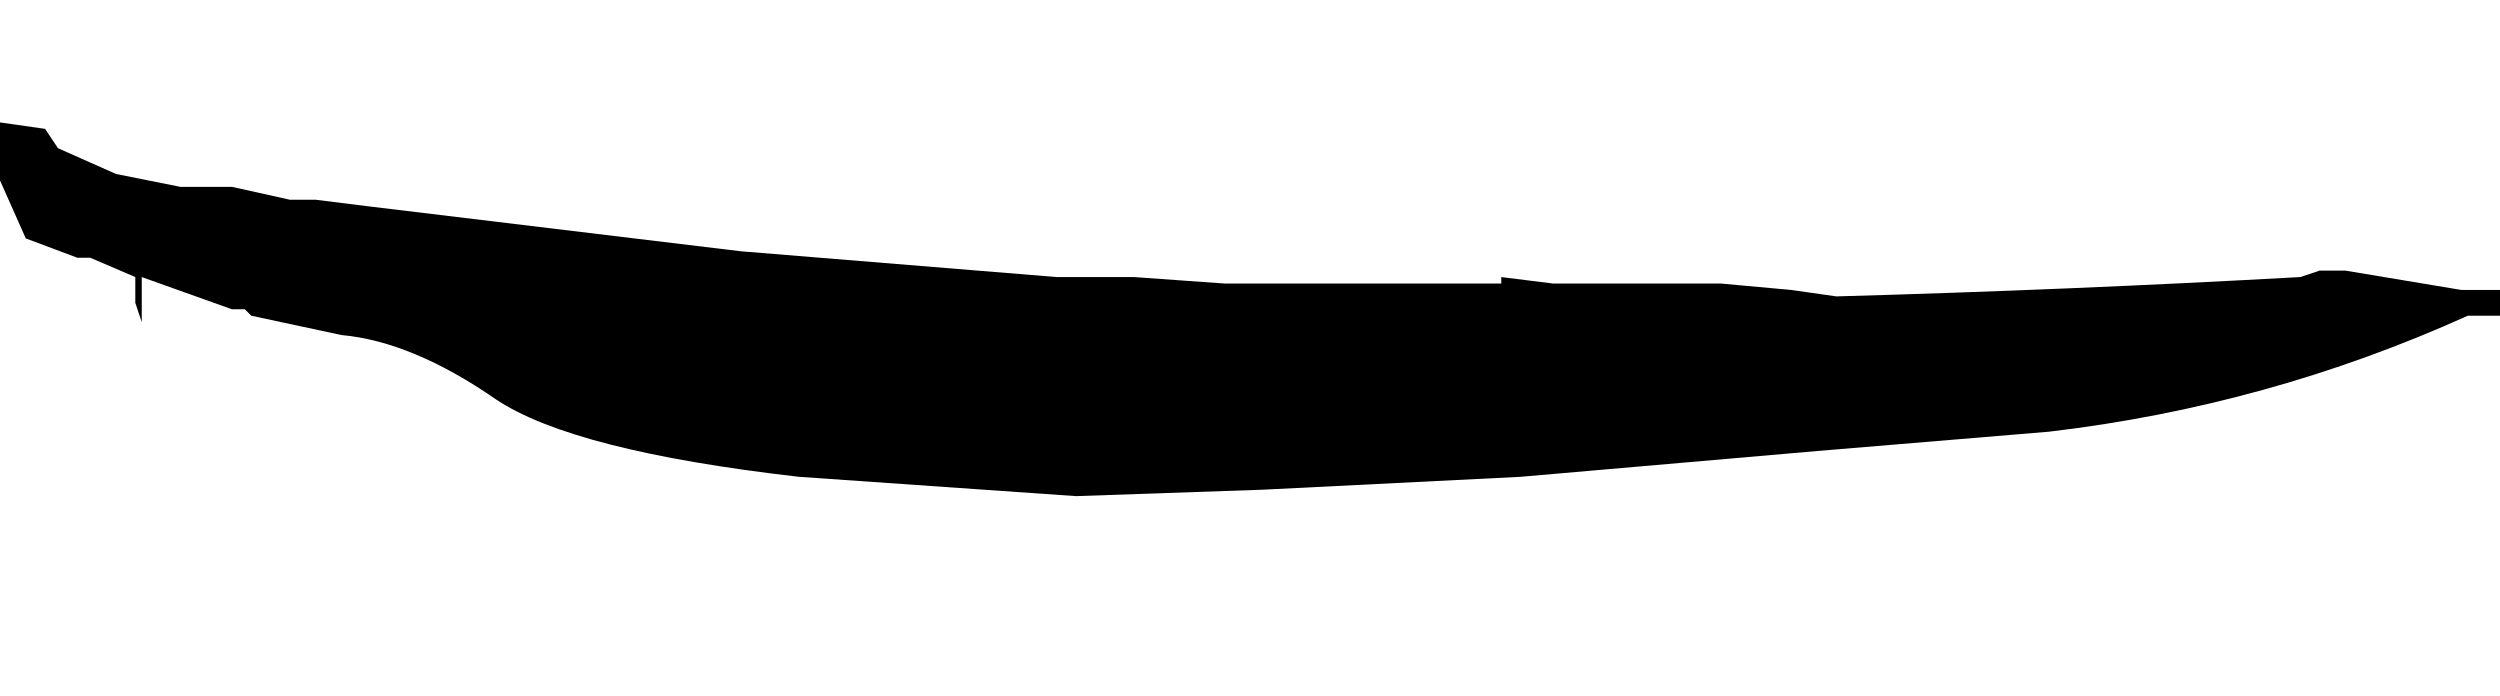 <?xml version="1.0" encoding="UTF-8" standalone="no"?>
<svg xmlns:xlink="http://www.w3.org/1999/xlink" height="5.4px" width="19.4px" xmlns="http://www.w3.org/2000/svg">
  <g transform="matrix(1.0, 0.0, 0.0, 1.0, -4.55, -21.65)">
    <path d="M4.55 22.6 L4.55 22.6 4.55 22.8 4.55 23.05 4.75 23.5 5.15 23.65 5.25 23.65 5.6 23.8 5.6 23.8 5.6 23.8 5.6 24.0 5.65 24.15 5.65 23.8 6.35 24.05 6.45 24.05 6.5 24.1 7.2 24.25 Q7.75 24.3 8.4 24.75 9.0 25.15 10.75 25.35 L12.9 25.5 14.35 25.45 16.35 25.35 16.35 25.3 16.35 25.3 16.35 25.35 18.65 25.15 20.45 25.0 Q22.15 24.8 23.7 24.1 L23.95 24.1 23.95 23.9 23.65 23.9 22.75 23.75 22.55 23.75 22.4 23.8 Q20.6 23.9 18.8 23.95 L18.45 23.9 18.45 23.9 17.9 23.85 17.65 23.85 16.8 23.85 16.6 23.85 16.2 23.8 16.2 23.85 16.15 23.85 14.35 23.85 14.05 23.85 13.35 23.8 13.3 23.8 12.75 23.8 10.3 23.6 7.4 23.25 7.0 23.2 6.8 23.2 6.35 23.1 6.25 23.1 6.15 23.1 5.95 23.1 5.45 23.0 5.0 22.8 5.0 22.85 5.0 22.8 4.9 22.65 4.55 22.6" fill="#000000" fill-rule="evenodd" stroke="none">
      <animate attributeName="fill" dur="2s" repeatCount="indefinite" values="#000000;#000001"/>
      <animate attributeName="fill-opacity" dur="2s" repeatCount="indefinite" values="1.0;1.0"/>
      <animate attributeName="d" dur="2s" repeatCount="indefinite" values="M4.55 22.6 L4.55 22.6 4.55 22.8 4.55 23.05 4.75 23.5 5.15 23.65 5.25 23.65 5.6 23.8 5.6 23.8 5.6 23.8 5.6 24.0 5.65 24.15 5.65 23.8 6.35 24.05 6.45 24.05 6.5 24.1 7.2 24.25 Q7.75 24.3 8.4 24.75 9.0 25.15 10.75 25.35 L12.9 25.5 14.35 25.45 16.35 25.35 16.35 25.3 16.35 25.3 16.35 25.35 18.65 25.15 20.45 25.0 Q22.15 24.8 23.7 24.1 L23.95 24.1 23.95 23.9 23.65 23.9 22.75 23.75 22.55 23.75 22.4 23.8 Q20.6 23.9 18.8 23.95 L18.45 23.9 18.45 23.9 17.9 23.85 17.65 23.85 16.8 23.85 16.6 23.85 16.2 23.8 16.2 23.85 16.15 23.85 14.35 23.85 14.05 23.85 13.35 23.8 13.3 23.8 12.75 23.8 10.3 23.6 7.4 23.25 7.0 23.2 6.8 23.2 6.35 23.1 6.25 23.1 6.15 23.1 5.95 23.1 5.45 23.0 5.0 22.8 5.0 22.85 5.0 22.8 4.9 22.65 4.55 22.6;M5.2 23.75 L5.4 23.8 5.6 23.8 5.9 23.85 6.5 23.95 6.9 24.05 7.0 24.1 7.2 24.2 7.2 24.25 7.2 24.25 6.9 24.15 6.7 24.15 6.35 24.05 5.65 23.85 5.65 23.85 5.65 23.85 6.35 24.35 Q6.9 24.65 7.45 24.95 8.65 25.6 9.8 26.25 L11.65 26.9 13.15 27.05 15.15 26.95 15.15 26.95 15.15 26.95 15.15 26.95 17.45 26.45 19.1 25.95 Q21.3 25.2 22.3 24.65 L22.55 24.45 22.8 24.25 23.05 24.05 22.45 23.5 22.25 23.3 22.1 23.2 Q20.95 22.55 18.55 22.35 L18.15 22.35 18.1 22.35 17.8 22.35 17.6 22.35 16.75 22.25 16.55 22.25 16.1 22.15 16.0 22.15 15.9 22.15 14.0 21.9 13.6 21.8 12.95 21.65 12.95 21.65 12.45 21.65 9.8 22.0 6.95 22.7 6.6 22.75 6.3 22.7 6.3 23.1 6.25 23.15 6.3 23.15 6.3 23.3 6.1 23.55 5.65 23.7 5.55 23.7 5.45 23.7 5.35 23.7 5.2 23.75"/>
    </path>
    <path d="M4.55 22.6 L4.9 22.65 5.0 22.8 5.0 22.85 5.0 22.8 5.45 23.0 5.95 23.1 6.15 23.1 6.25 23.1 6.35 23.1 6.8 23.2 7.0 23.2 7.4 23.25 10.3 23.6 12.75 23.8 13.3 23.8 13.35 23.8 14.05 23.85 14.35 23.85 16.15 23.85 16.2 23.85 16.2 23.8 16.6 23.85 16.8 23.85 17.65 23.85 17.9 23.85 18.45 23.9 18.45 23.9 18.8 23.95 Q20.6 23.9 22.4 23.8 L22.55 23.75 22.75 23.75 23.65 23.9 23.95 23.9 23.95 24.1 23.7 24.1 Q22.15 24.8 20.45 25.0 L18.65 25.15 16.35 25.35 16.35 25.3 16.35 25.3 16.35 25.35 14.35 25.45 12.9 25.5 10.75 25.35 Q9.0 25.15 8.4 24.75 7.75 24.3 7.2 24.25 L6.5 24.1 6.45 24.05 6.35 24.05 5.65 23.8 5.65 24.15 5.6 24.0 5.6 23.8 5.6 23.8 5.6 23.8 5.25 23.65 5.15 23.65 4.75 23.5 4.55 23.05 4.55 22.8 4.55 22.6 4.55 22.6" fill="none" stroke="#000000" stroke-linecap="round" stroke-linejoin="round" stroke-opacity="0.0" stroke-width="1.0">
      <animate attributeName="stroke" dur="2s" repeatCount="indefinite" values="#000000;#000001"/>
      <animate attributeName="stroke-width" dur="2s" repeatCount="indefinite" values="0.0;0.0"/>
      <animate attributeName="fill-opacity" dur="2s" repeatCount="indefinite" values="0.0;0.0"/>
      <animate attributeName="d" dur="2s" repeatCount="indefinite" values="M4.55 22.6 L4.9 22.65 5.0 22.8 5.0 22.85 5.0 22.8 5.45 23.0 5.95 23.1 6.15 23.1 6.25 23.1 6.35 23.1 6.8 23.2 7.0 23.2 7.4 23.25 10.3 23.6 12.75 23.8 13.3 23.8 13.35 23.8 14.05 23.85 14.35 23.85 16.15 23.85 16.2 23.85 16.2 23.8 16.6 23.85 16.8 23.85 17.65 23.85 17.9 23.85 18.45 23.9 18.45 23.9 18.8 23.95 Q20.6 23.9 22.4 23.8 L22.55 23.75 22.75 23.75 23.65 23.9 23.95 23.9 23.95 24.1 23.7 24.1 Q22.15 24.8 20.45 25.0 L18.65 25.15 16.35 25.35 16.35 25.3 16.35 25.3 16.35 25.35 14.35 25.45 12.9 25.5 10.75 25.35 Q9.0 25.15 8.4 24.75 7.75 24.3 7.2 24.25 L6.5 24.1 6.45 24.05 6.35 24.05 5.65 23.8 5.65 24.15 5.6 24.0 5.6 23.8 5.6 23.8 5.6 23.8 5.25 23.65 5.15 23.65 4.75 23.5 4.55 23.05 4.55 22.8 4.55 22.6 4.55 22.6;M5.2 23.75 L5.35 23.7 5.45 23.7 5.55 23.7 5.65 23.7 6.1 23.55 6.3 23.3 6.3 23.15 6.25 23.15 6.3 23.1 6.3 22.7 6.6 22.75 6.95 22.7 9.8 22.0 12.45 21.65 12.95 21.65 12.95 21.65 13.6 21.8 14.0 21.9 15.9 22.15 16.0 22.15 16.1 22.15 16.55 22.25 16.75 22.25 17.6 22.35 17.8 22.35 18.1 22.35 18.15 22.35 18.55 22.35 Q20.95 22.55 22.1 23.2 L22.25 23.3 22.45 23.5 23.05 24.05 22.8 24.25 22.55 24.45 22.3 24.65 Q21.3 25.2 19.1 25.95 L17.45 26.45 15.15 26.95 15.15 26.95 15.15 26.95 15.15 26.95 13.15 27.05 11.65 26.9 9.8 26.25 Q8.65 25.6 7.45 24.95 6.9 24.65 6.35 24.35 L5.65 23.85 5.65 23.85 5.65 23.85 6.35 24.05 6.7 24.15 6.9 24.15 7.2 24.25 7.2 24.25 7.2 24.2 7.0 24.1 6.9 24.05 6.5 23.95 5.9 23.85 5.6 23.8 5.4 23.8 5.2 23.75"/>
    </path>
  </g>
</svg>
